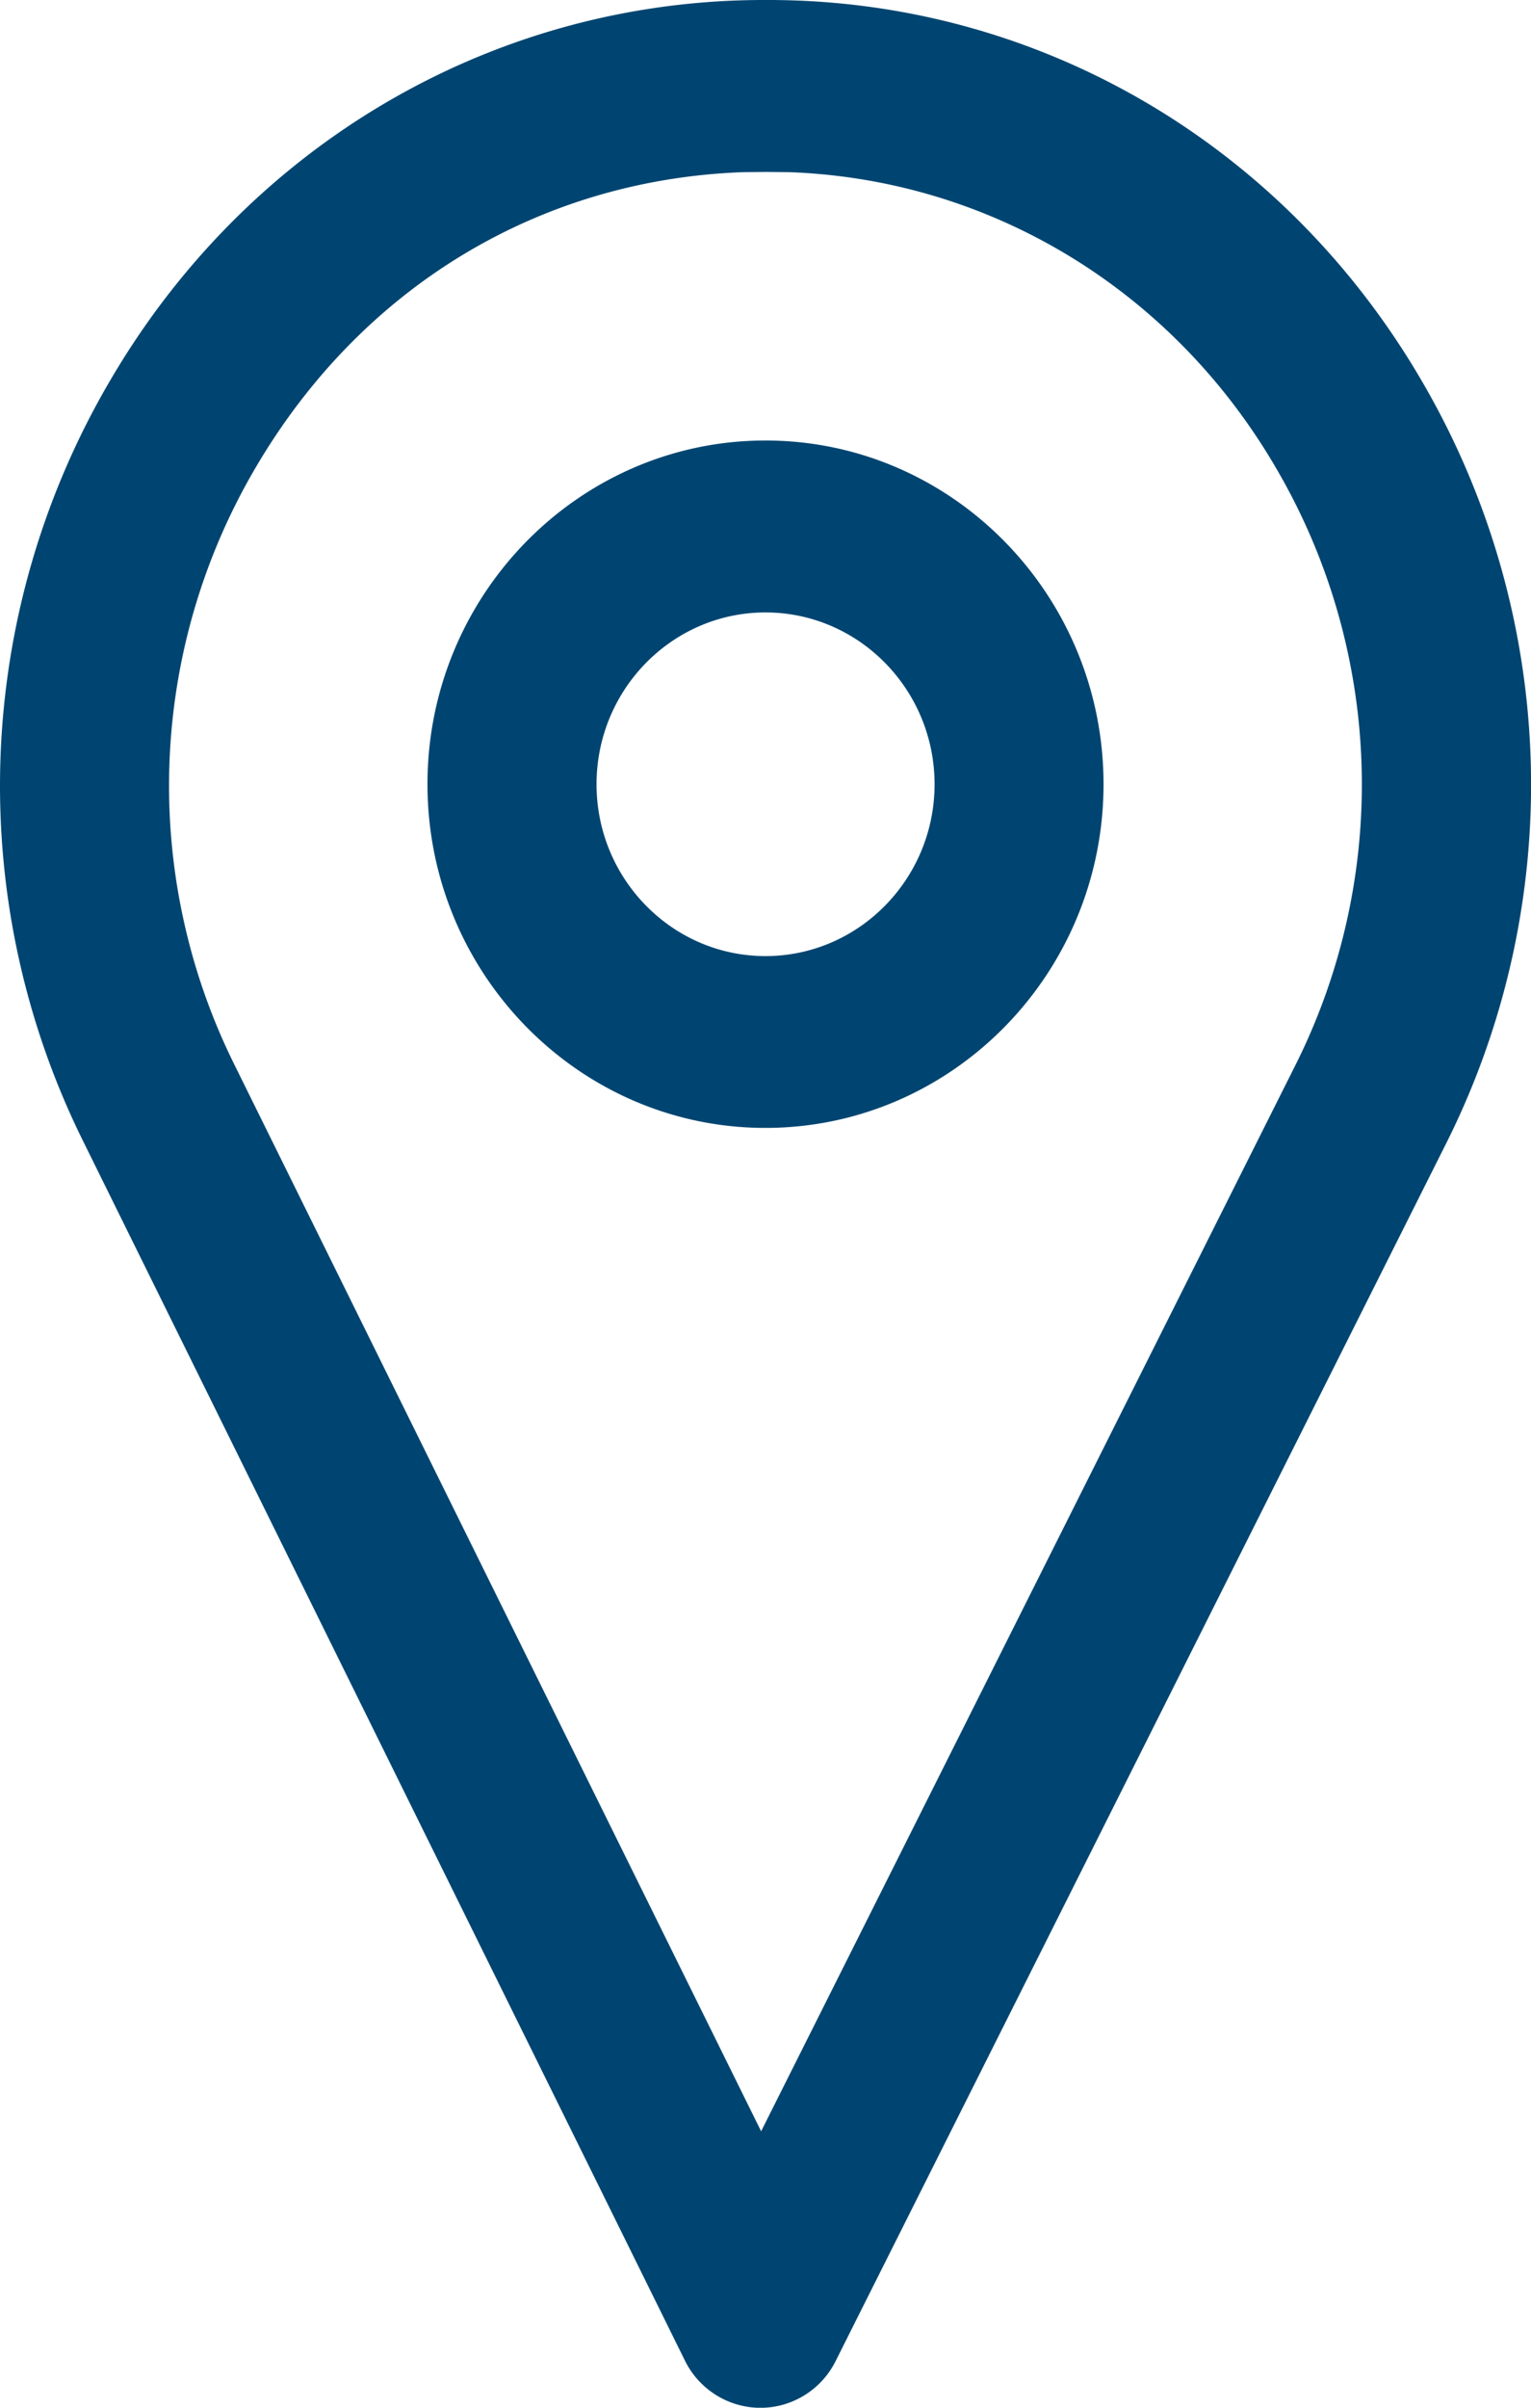 <svg xmlns="http://www.w3.org/2000/svg" width="14" height="22" viewBox="0 0 14 22">
    <path fill="#004571" fill-rule="evenodd" d="M11.844 9.736L6.96 19.474 2.14 9.721a5.732 5.732 0 0 1 .195-5.444C3.303 2.624 4.93 1.64 6.798 1.573l.208-.002.207.002c1.844.065 3.513 1.078 4.461 2.713a5.718 5.718 0 0 1 .17 5.45M7.264.004a7.893 7.893 0 0 0-.518 0C4.375.087 2.23 1.385 1.007 3.477a7.314 7.314 0 0 0-.247 6.95l5.502 11.14a.773.773 0 0 0 .689.434h.002a.77.77 0 0 0 .689-.429l5.58-11.12a7.308 7.308 0 0 0-.216-6.963C11.786 1.388 9.64.086 7.264.004M7 8.736c-.852 0-1.545-.704-1.545-1.57 0-.866.693-1.57 1.545-1.57s1.546.704 1.546 1.57c0 .866-.694 1.57-1.546 1.57m0-4.711c-1.704 0-3.091 1.409-3.091 3.14 0 1.732 1.387 3.141 3.09 3.141 1.705 0 3.092-1.409 3.092-3.14 0-1.732-1.387-3.141-3.091-3.141"/>
</svg>
